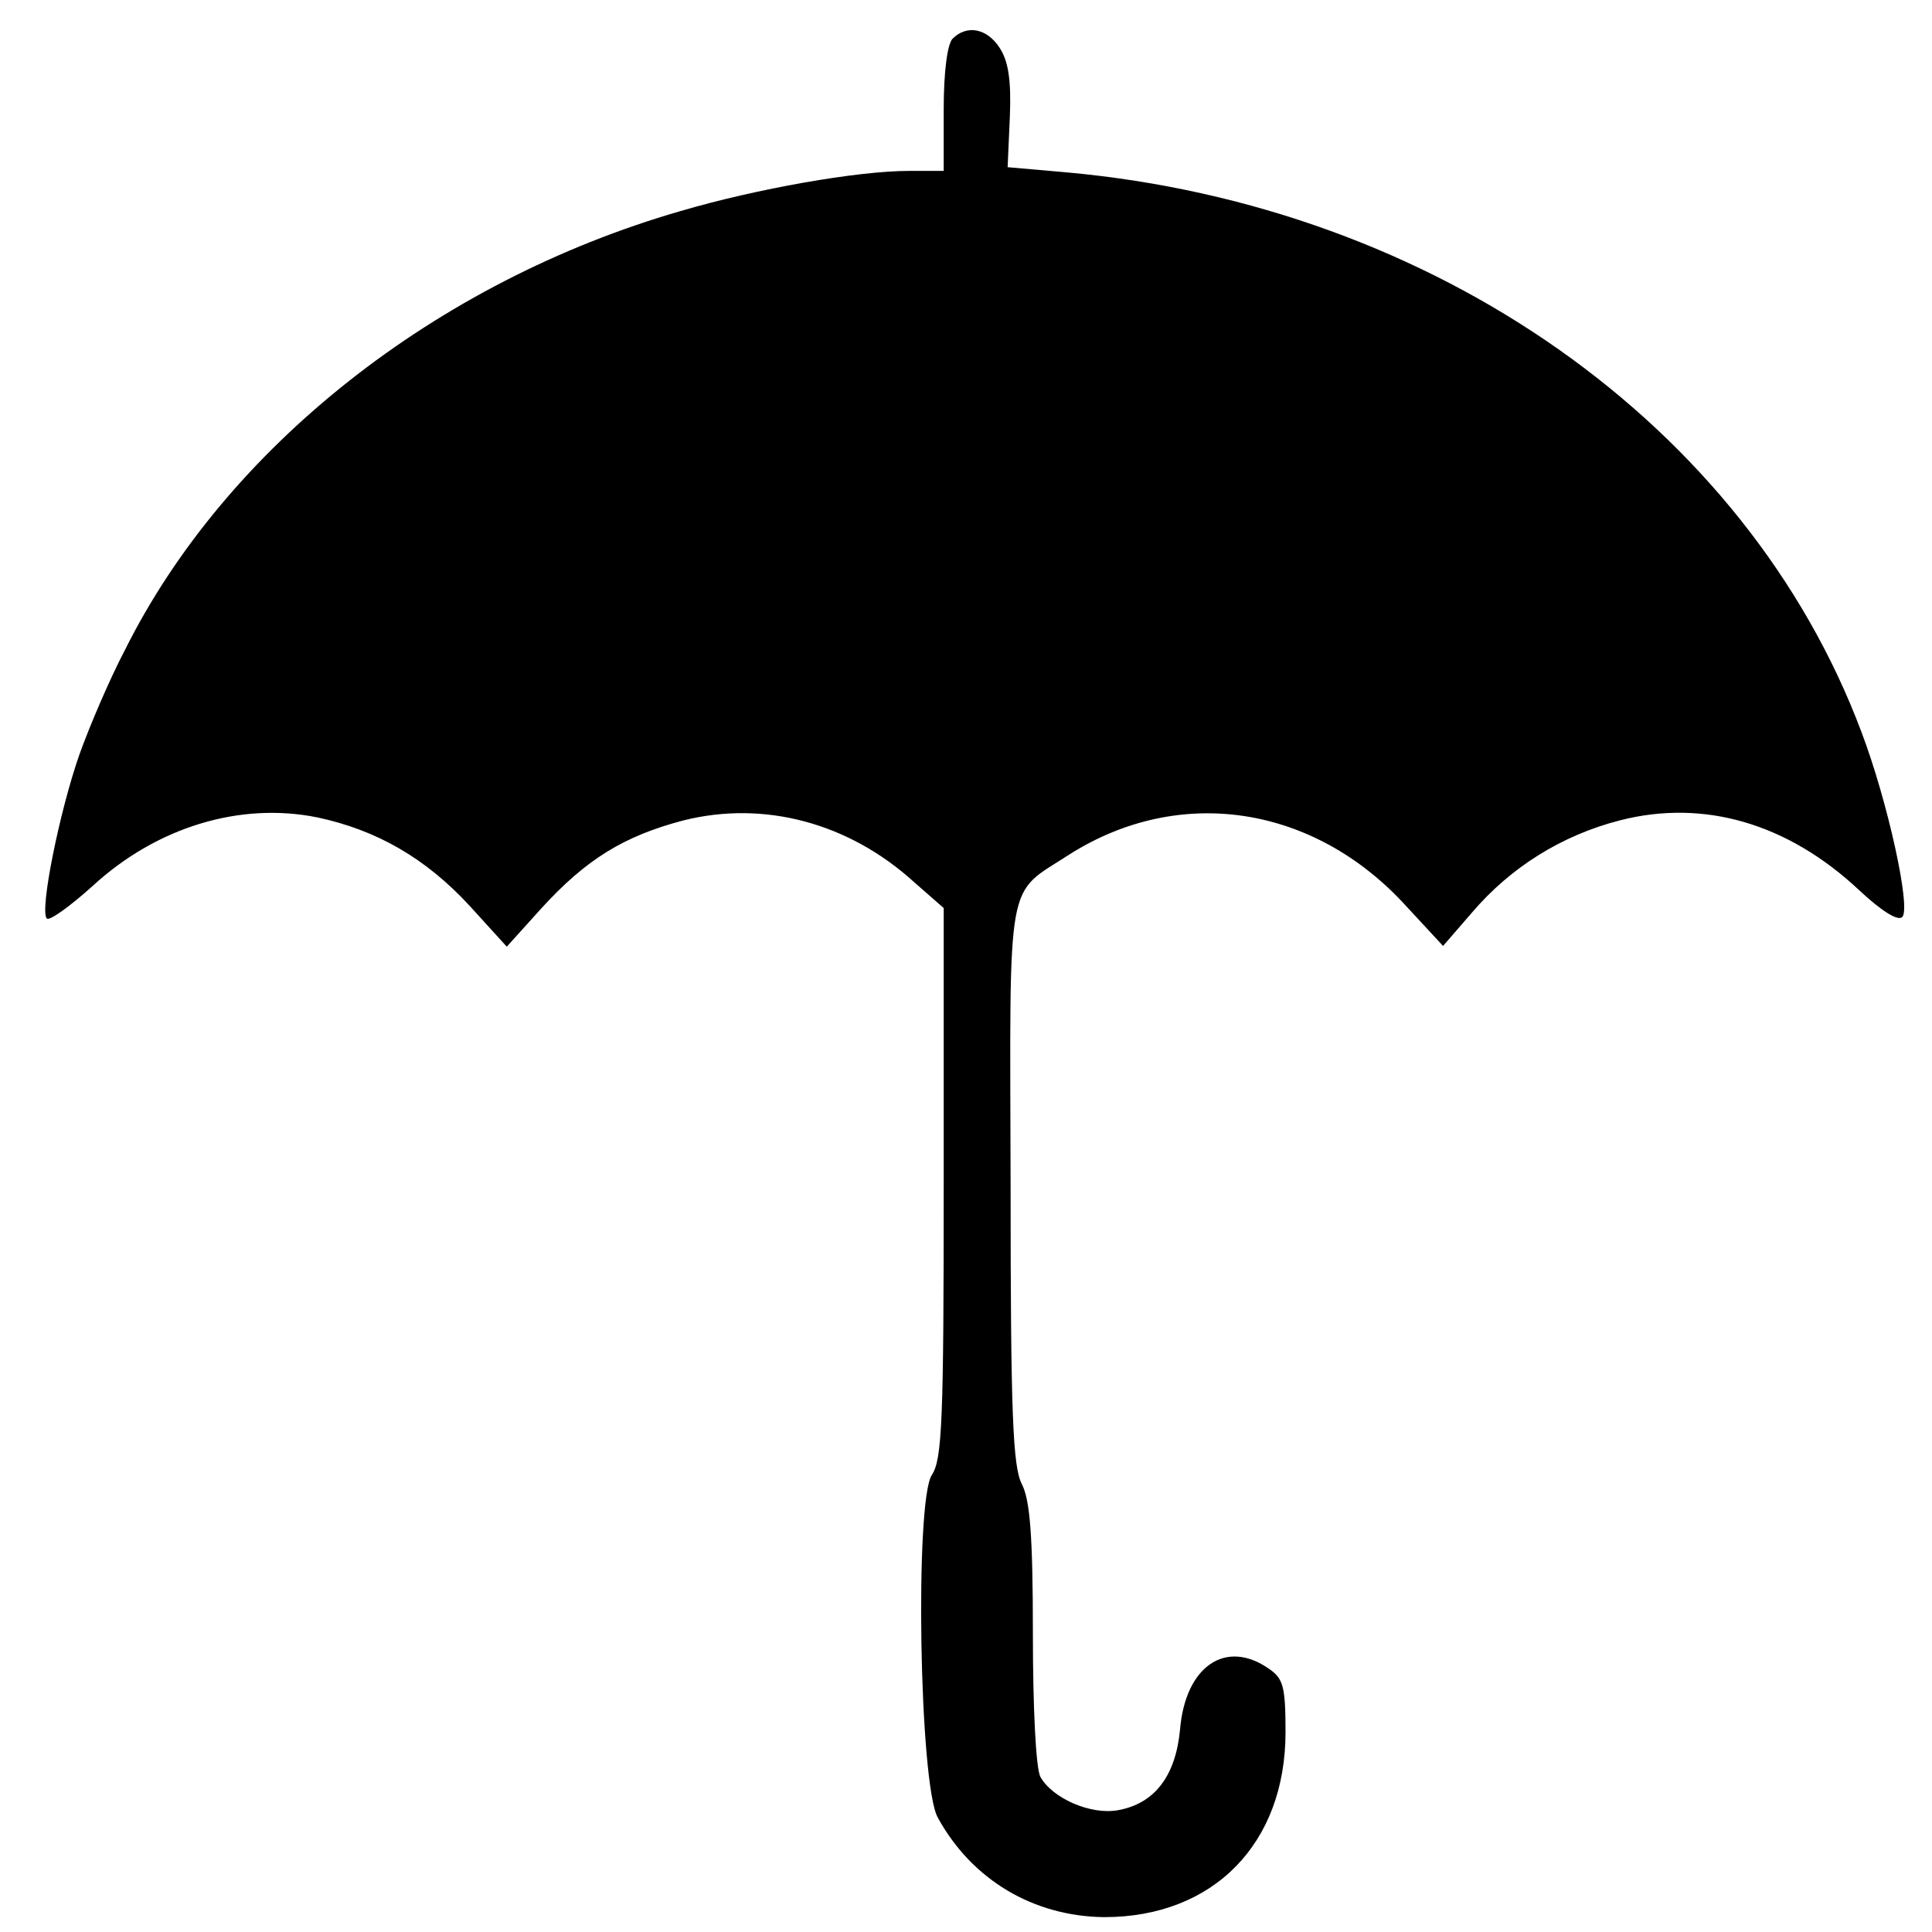 <?xml version="1.0" standalone="no"?>
<!DOCTYPE svg PUBLIC "-//W3C//DTD SVG 20010904//EN"
 "http://www.w3.org/TR/2001/REC-SVG-20010904/DTD/svg10.dtd">
<svg version="1.0" xmlns="http://www.w3.org/2000/svg"
 width="260pt" height="260pt" viewBox="0 0 260 260"
 preserveAspectRatio="xMidYMid meet">
<g transform="translate(0,260) scale(0.1,-0.1)"
fill="#000000" stroke="none">
<path d="M1282 2548 c-7 -7 -12 -44 -12 -95 l0 -83 -47 0 c-69 0 -205 -24
-307 -54 -329 -95 -612 -318 -748 -591 -20 -38 -47 -101 -61 -140 -27 -77 -54
-211 -44 -221 3 -4 31 16 62 44 86 79 198 113 302 92 80 -17 146 -55 205 -119
l50 -55 46 51 c61 67 112 98 192 119 108 27 222 -3 310 -83 l40 -35 0 -370 c0
-319 -2 -372 -16 -393 -23 -35 -17 -416 8 -461 46 -84 129 -133 224 -134 147
0 244 99 244 249 0 61 -3 72 -22 85 -58 41 -113 4 -120 -82 -6 -62 -34 -99
-83 -108 -37 -7 -89 16 -105 45 -6 12 -10 93 -10 193 0 133 -4 180 -15 201
-12 24 -15 94 -15 404 -1 422 -7 387 79 443 148 94 329 67 453 -69 l50 -54 39
45 c52 61 121 104 199 124 113 29 226 -4 322 -94 30 -28 52 -42 58 -36 12 12
-20 157 -55 249 -155 413 -574 708 -1069 753 l-80 7 3 68 c2 49 -2 75 -14 93
-17 26 -44 31 -63 12z"/>
</g>
</svg>
